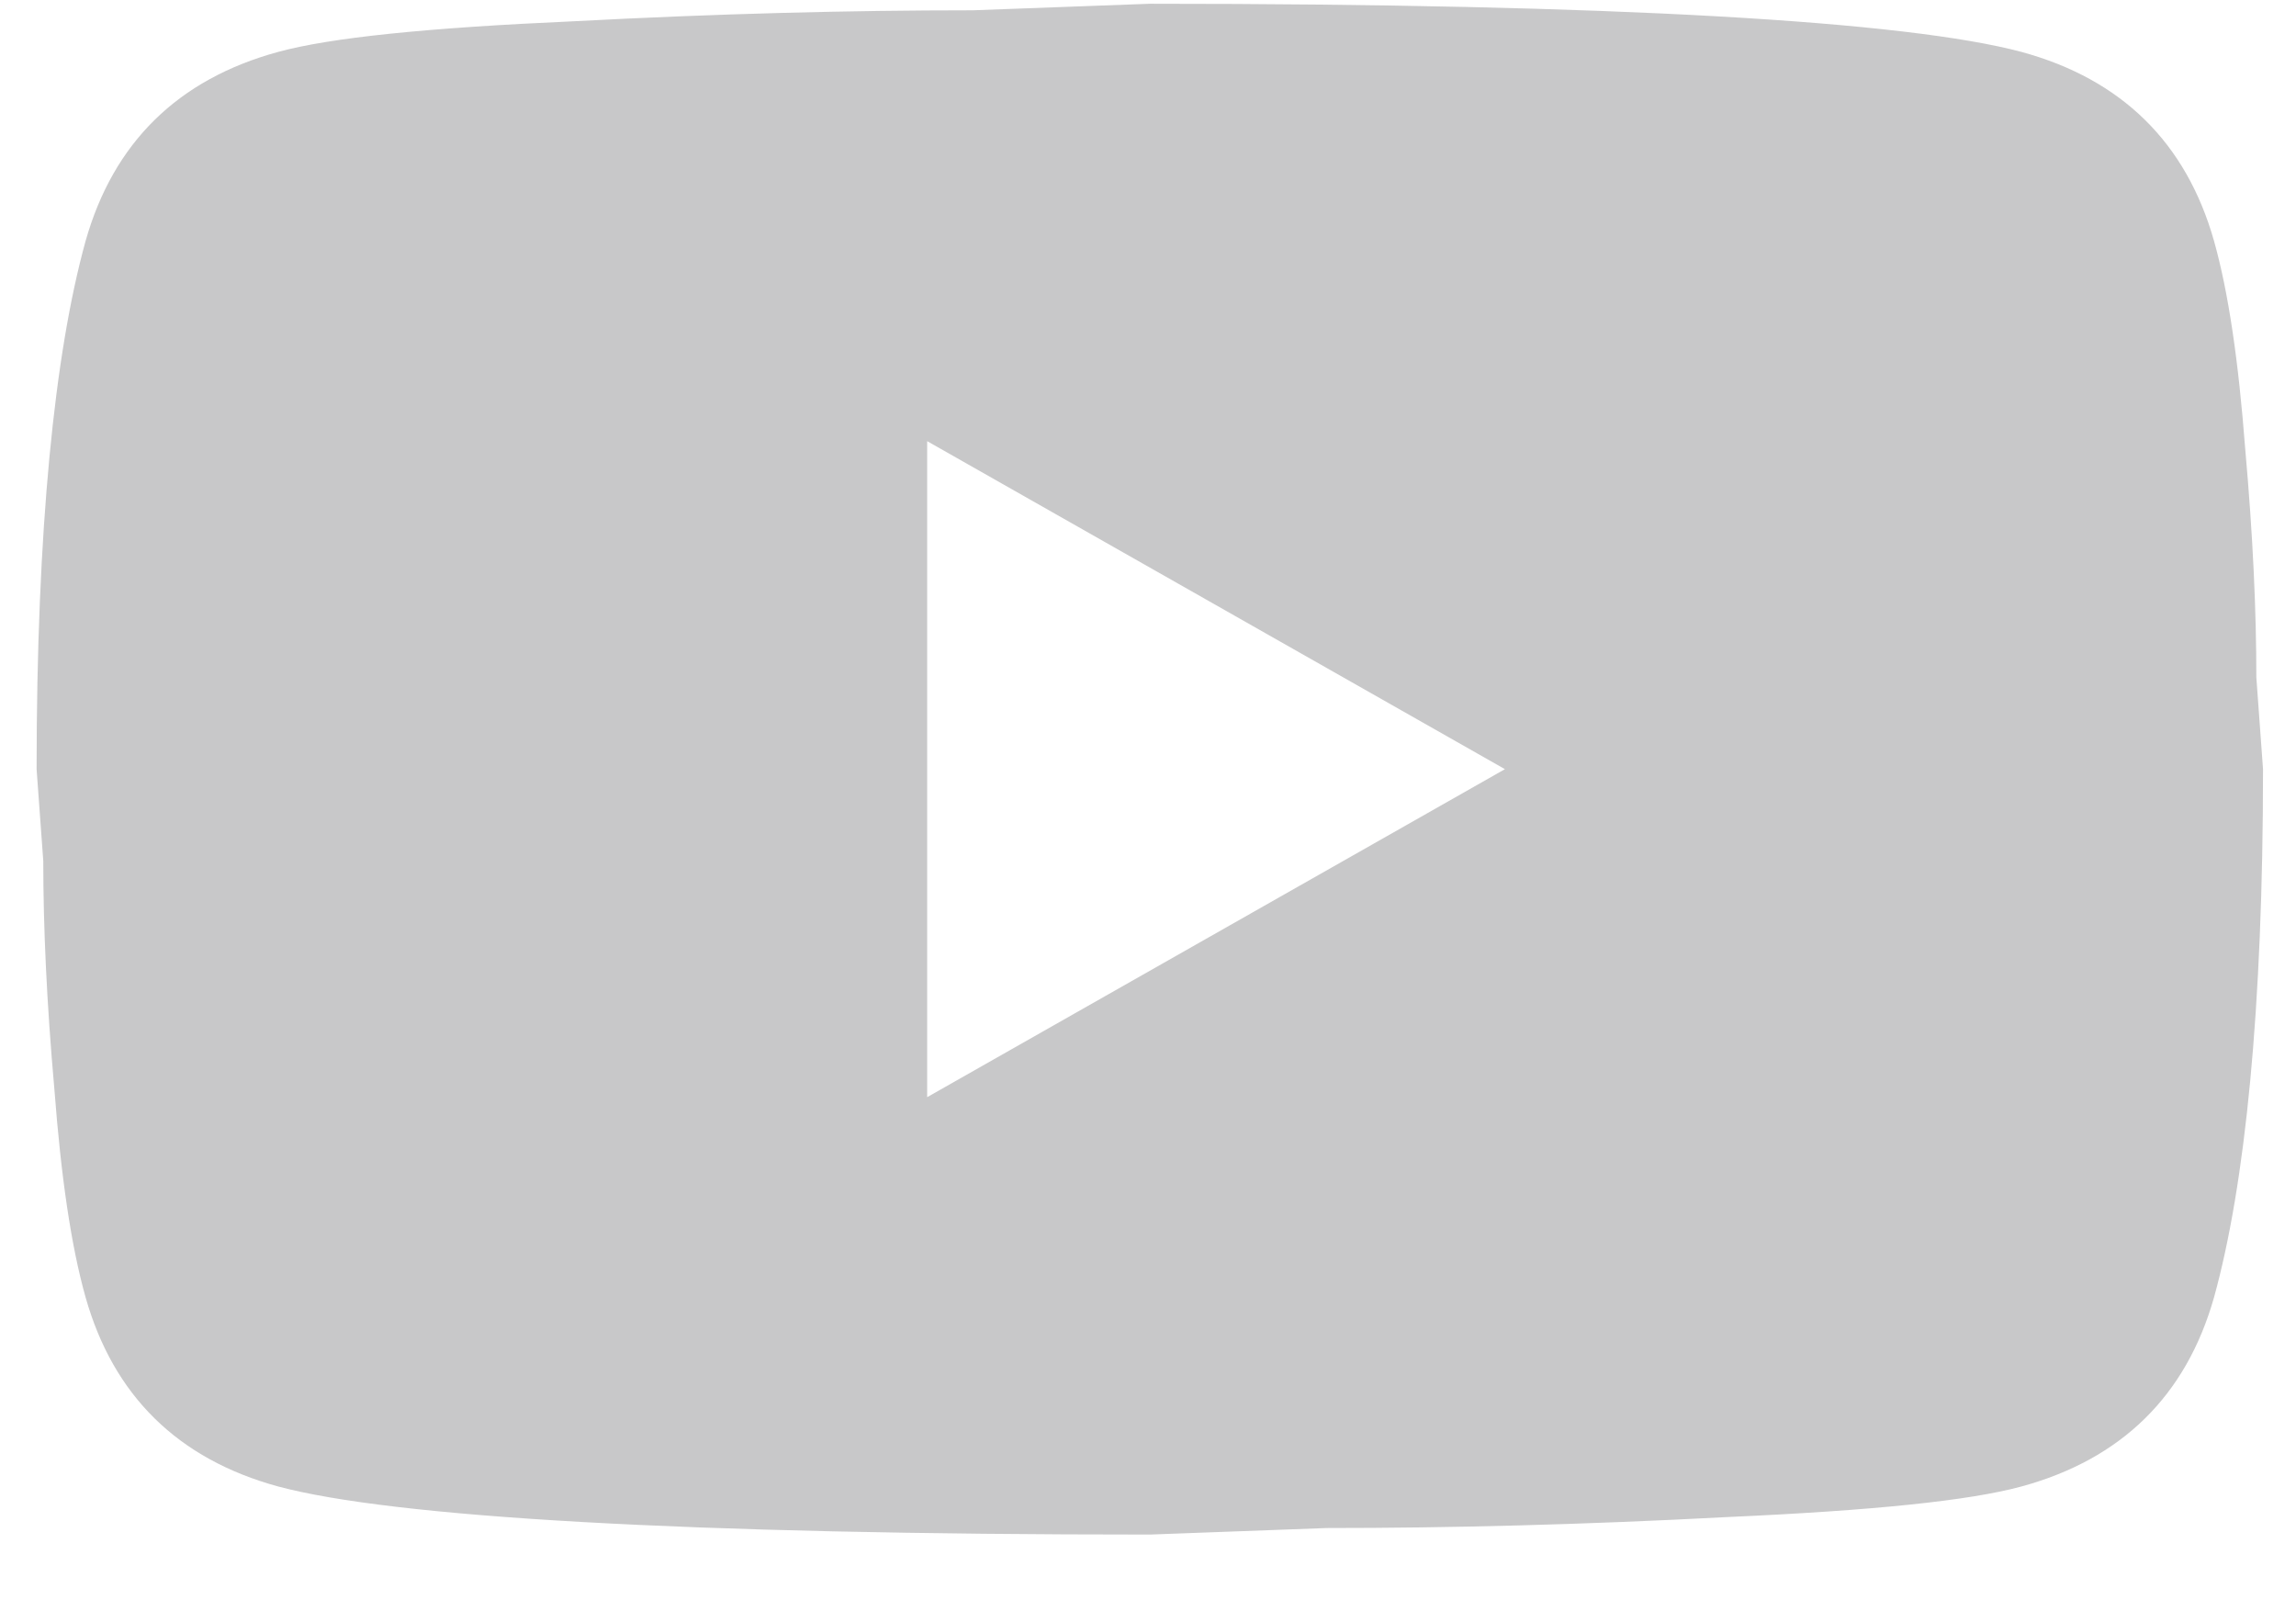 <svg width="33" height="23" viewBox="0 0 33 23" fill="none" xmlns="http://www.w3.org/2000/svg">
<path d="M13.326 15.768L21.63 11.054L13.326 6.34V15.768ZM31.822 3.464C32.03 4.203 32.174 5.193 32.27 6.45C32.382 7.707 32.43 8.791 32.43 9.734L32.526 11.054C32.526 14.496 32.27 17.026 31.822 18.644C31.422 20.058 30.494 20.97 29.054 21.363C28.302 21.567 26.926 21.709 24.814 21.803C22.734 21.913 20.83 21.96 19.07 21.96L16.526 22.054C9.822 22.054 5.646 21.803 3.998 21.363C2.558 20.97 1.63 20.058 1.23 18.644C1.022 17.906 0.878 16.916 0.782 15.659C0.67 14.401 0.622 13.317 0.622 12.374L0.526 11.054C0.526 7.613 0.782 5.083 1.23 3.464C1.63 2.05 2.558 1.138 3.998 0.746C4.75 0.541 6.126 0.4 8.238 0.306C10.318 0.196 12.222 0.148 13.982 0.148L16.526 0.054C23.23 0.054 27.406 0.306 29.054 0.746C30.494 1.138 31.422 2.05 31.822 3.464Z" fill="#C8C8C9"/>
</svg>
